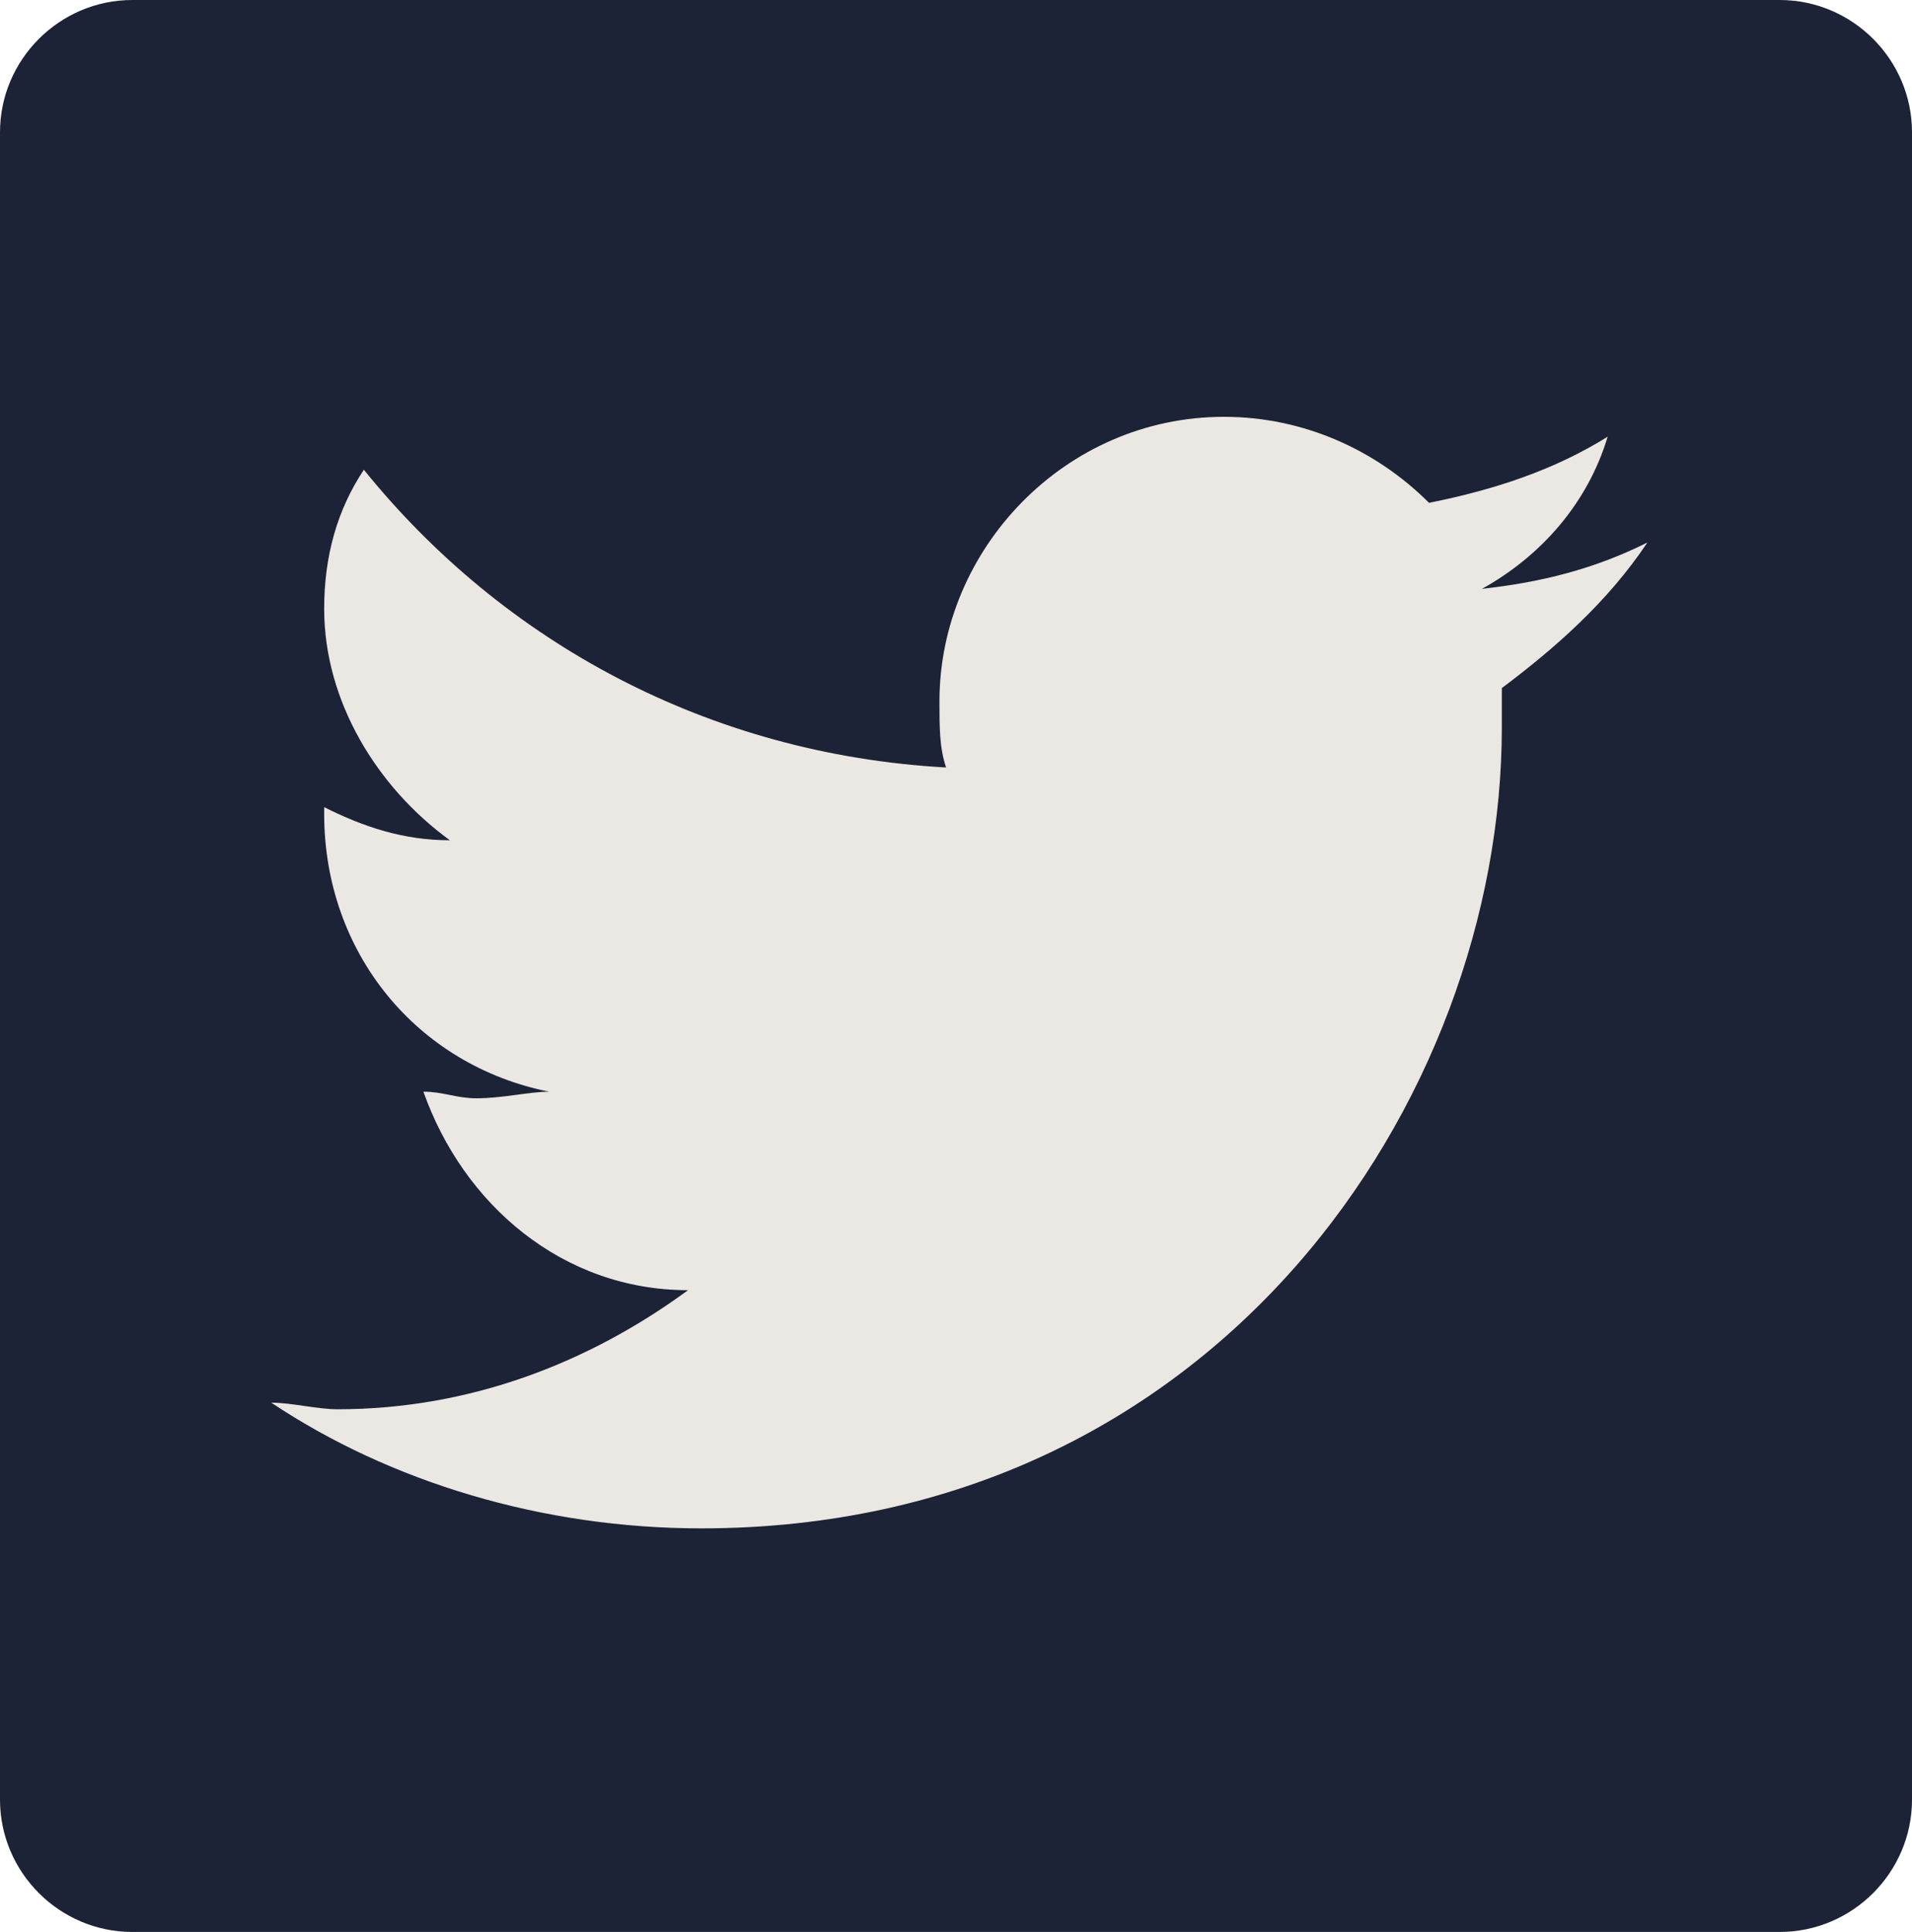 <?xml version="1.0" encoding="utf-8"?>
<!-- Generator: Adobe Illustrator 25.2.1, SVG Export Plug-In . SVG Version: 6.00 Build 0)  -->
<svg version="1.1" id="Laag_1" xmlns="http://www.w3.org/2000/svg" xmlns:xlink="http://www.w3.org/1999/xlink" x="0px" y="0px"
	 viewBox="0 0 28.9 29.2" style="enable-background:new 0 0 28.9 29.2;" xml:space="preserve">
<path fill="#1d2337" id="Rectangle_493" class="st0" d="M2,0h24.9c1.1,0,2,0.9,2,2v25.2c0,1.1-0.9,2-2,2H2c-1.1,0-2-0.9-2-2V2C0,0.9,0.9,0,2,0z"/>
<path fill="#ebe8e3" class="st1" d="M22.7,10.4c0,0.2,0,0.4,0,0.6c0,5.6-4.3,12.1-12.1,12.1c-2.4,0-4.7-0.7-6.5-1.9c0.3,0,0.7,0.1,1,0.1
	c2,0,3.8-0.7,5.3-1.8c-1.9,0-3.4-1.3-4-3c0.3,0,0.5,0.1,0.8,0.1c0.4,0,0.8-0.1,1.1-0.1c-2-0.4-3.4-2.1-3.4-4.2v-0.1
	c0.6,0.3,1.2,0.5,1.9,0.5c-1.1-0.8-1.9-2.1-1.9-3.5c0-0.8,0.2-1.5,0.6-2.1c2.1,2.6,5.2,4.3,8.8,4.5c-0.1-0.3-0.1-0.6-0.1-1
	c0-2.3,1.9-4.3,4.3-4.3c1.2,0,2.3,0.5,3.1,1.3c1-0.2,1.9-0.5,2.7-1c-0.3,1-1,1.8-1.9,2.3c0.9-0.1,1.7-0.3,2.5-0.7
	C24.3,9.1,23.5,9.8,22.7,10.4L22.7,10.4z"/>
</svg>
